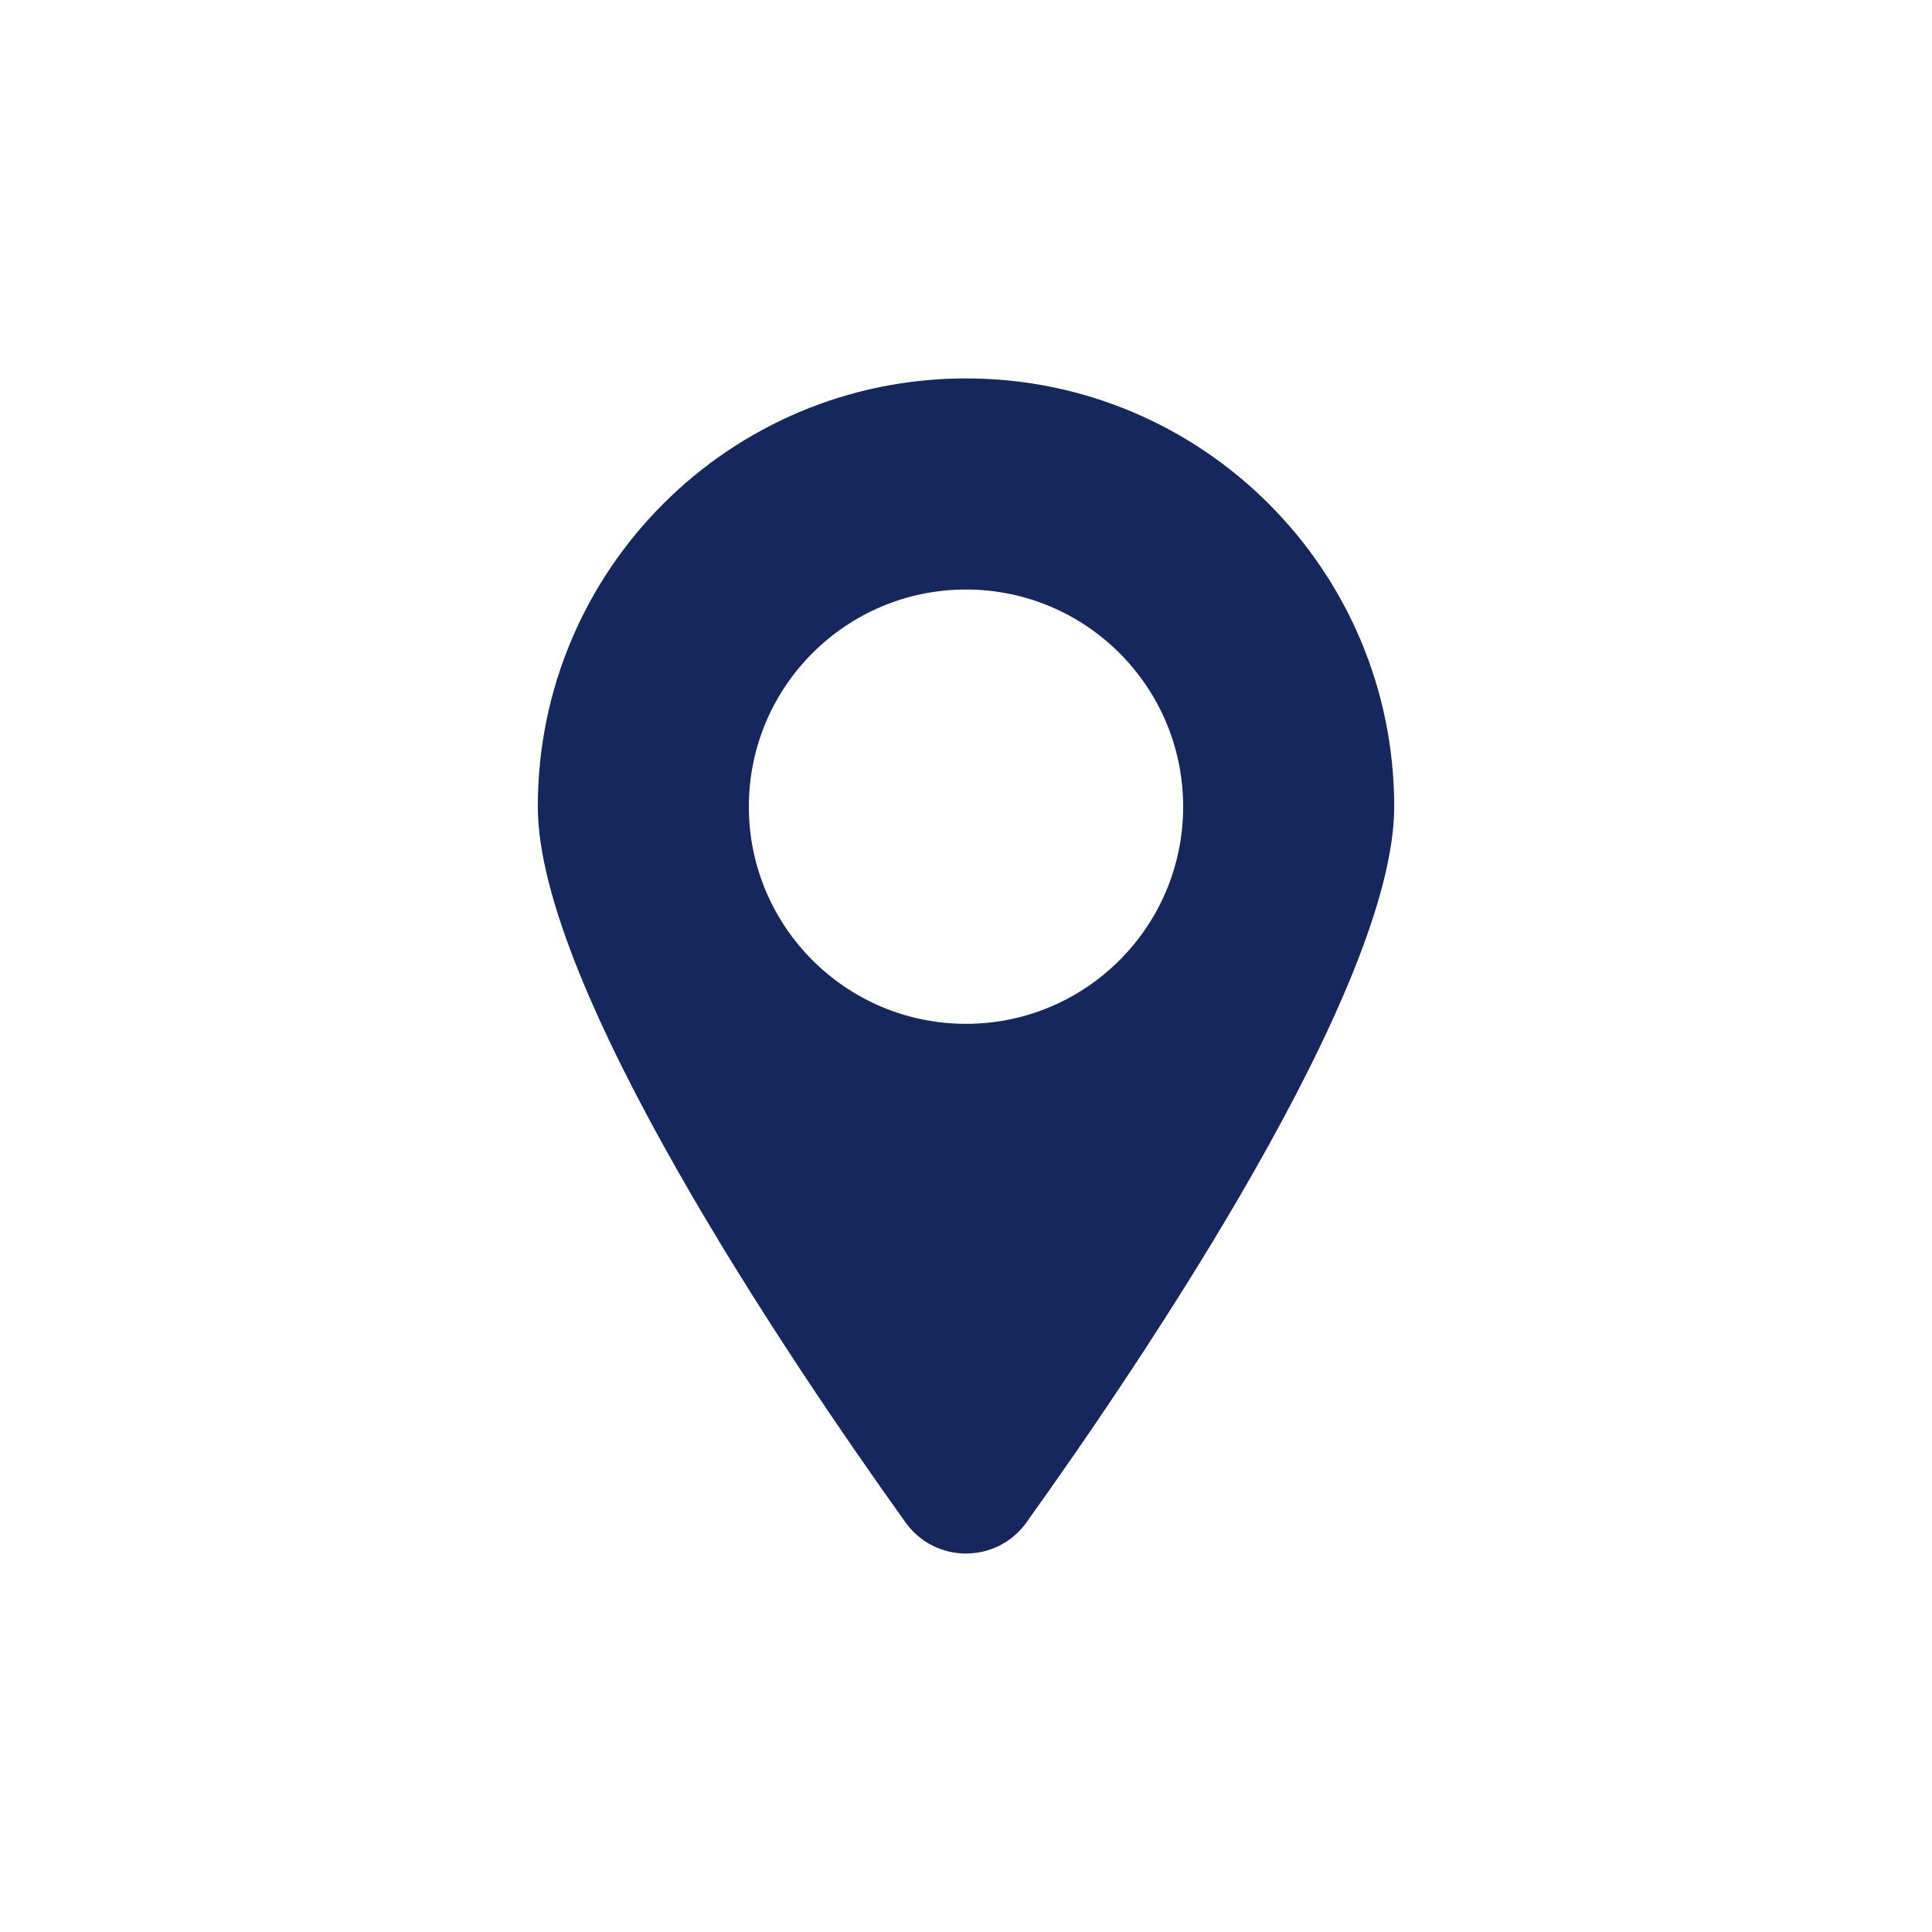 <?xml version="1.0" encoding="UTF-8"?><svg id="Layer_2" xmlns="http://www.w3.org/2000/svg" viewBox="0 0 300 300"><defs><style>.cls-1{fill:none;}.cls-1,.cls-2{stroke-width:0px;}.cls-2{fill:#16275e;}</style></defs><g id="Layer_1-2"><path class="cls-2" d="M150,58.76c-36.72,0-66.49,29.77-66.49,66.49,0,28.04,38.77,85.54,57.1,111.15,4.61,6.44,14.17,6.44,18.78,0,18.33-25.61,57.1-83.11,57.1-111.15,0-36.72-29.77-66.49-66.49-66.49ZM150,158.98c-18.62,0-33.72-15.1-33.72-33.72s15.1-33.72,33.72-33.72,33.72,15.1,33.72,33.72-15.1,33.72-33.72,33.72Z"/><rect class="cls-1" width="300" height="300"/></g></svg>